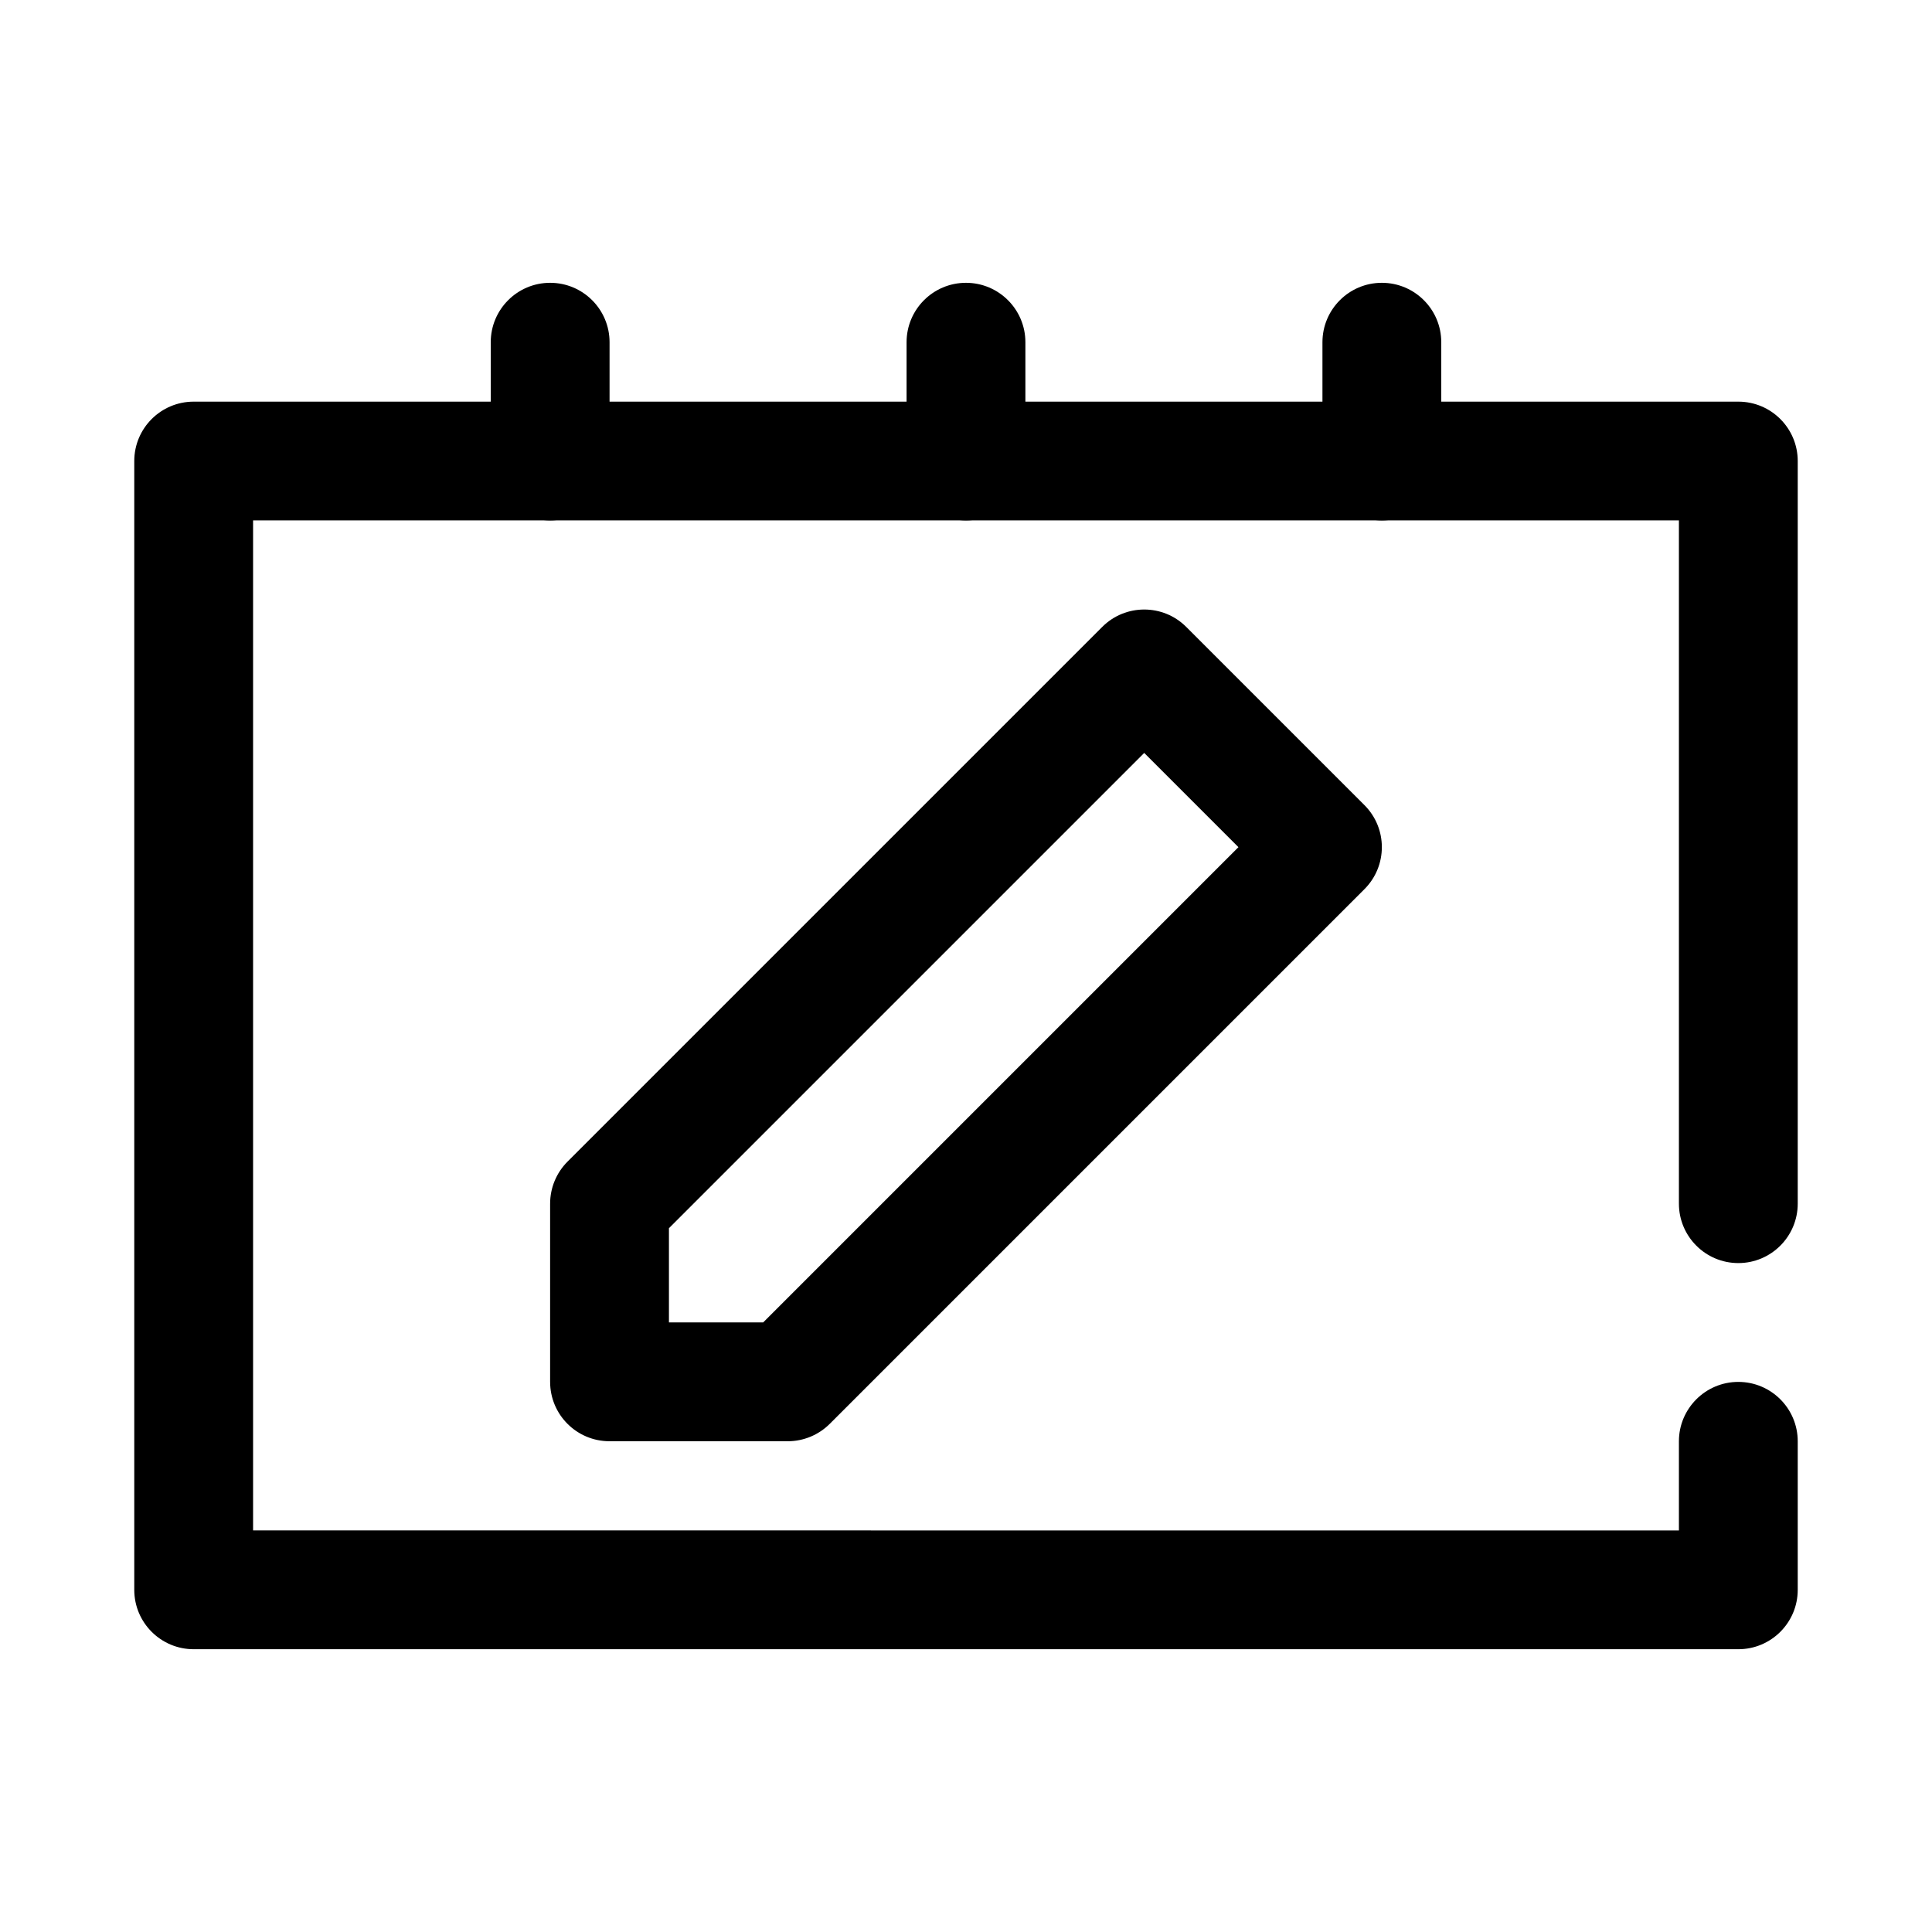 <?xml version="1.0" encoding="UTF-8"?>
<!-- The Best Svg Icon site in the world: iconSvg.co, Visit us! https://iconsvg.co -->
<svg fill="#000000" width="800px" height="800px" version="1.1" viewBox="144 144 512 512" xmlns="http://www.w3.org/2000/svg">
 <g fill-rule="evenodd">
  <path d="m588.93 549.58v-23.625c0-8.684 7.059-15.738 15.746-15.738s15.742 7.055 15.742 15.738v39.363c0 8.695-7.047 15.742-15.742 15.742h-409.35c-8.691 0-15.742-7.047-15.742-15.742v-299.14c0-8.691 7.051-15.738 15.742-15.738h409.35c8.695 0 15.742 7.047 15.742 15.738v196.8c0 8.691-7.055 15.75-15.742 15.75s-15.746-7.059-15.746-15.75v-181.06h-377.86v267.66z"/>
  <path d="m415.74 266.18v-31.488c0-8.691-7.055-15.746-15.742-15.746-8.691 0-15.746 7.055-15.746 15.746v31.488c0 8.688 7.055 15.742 15.746 15.742 8.688 0 15.742-7.055 15.742-15.742z"/>
  <path d="m525.95 266.18v-31.488c0-8.691-7.051-15.746-15.742-15.746-8.691 0-15.746 7.055-15.746 15.746v31.488c0 8.688 7.055 15.742 15.746 15.742 8.691 0 15.742-7.055 15.742-15.742z"/>
  <path d="m305.54 266.18v-31.488c0-8.691-7.055-15.746-15.746-15.746-8.691 0-15.742 7.055-15.742 15.746v31.488c0 8.688 7.051 15.742 15.742 15.742 8.691 0 15.746-7.055 15.746-15.742z"/>
  <path d="m294.4 451.84c-2.949 2.953-4.613 6.957-4.613 11.133v47.23c0 8.699 7.047 15.742 15.746 15.742h47.23c4.172 0 8.18-1.66 11.133-4.613l141.7-141.7c6.148-6.148 6.148-16.113 0-22.262l-47.23-47.23c-6.148-6.148-16.117-6.148-22.262 0zm26.875 17.648v24.969h24.973l125.95-125.95-24.969-24.973z"/>
 </g>
</svg>